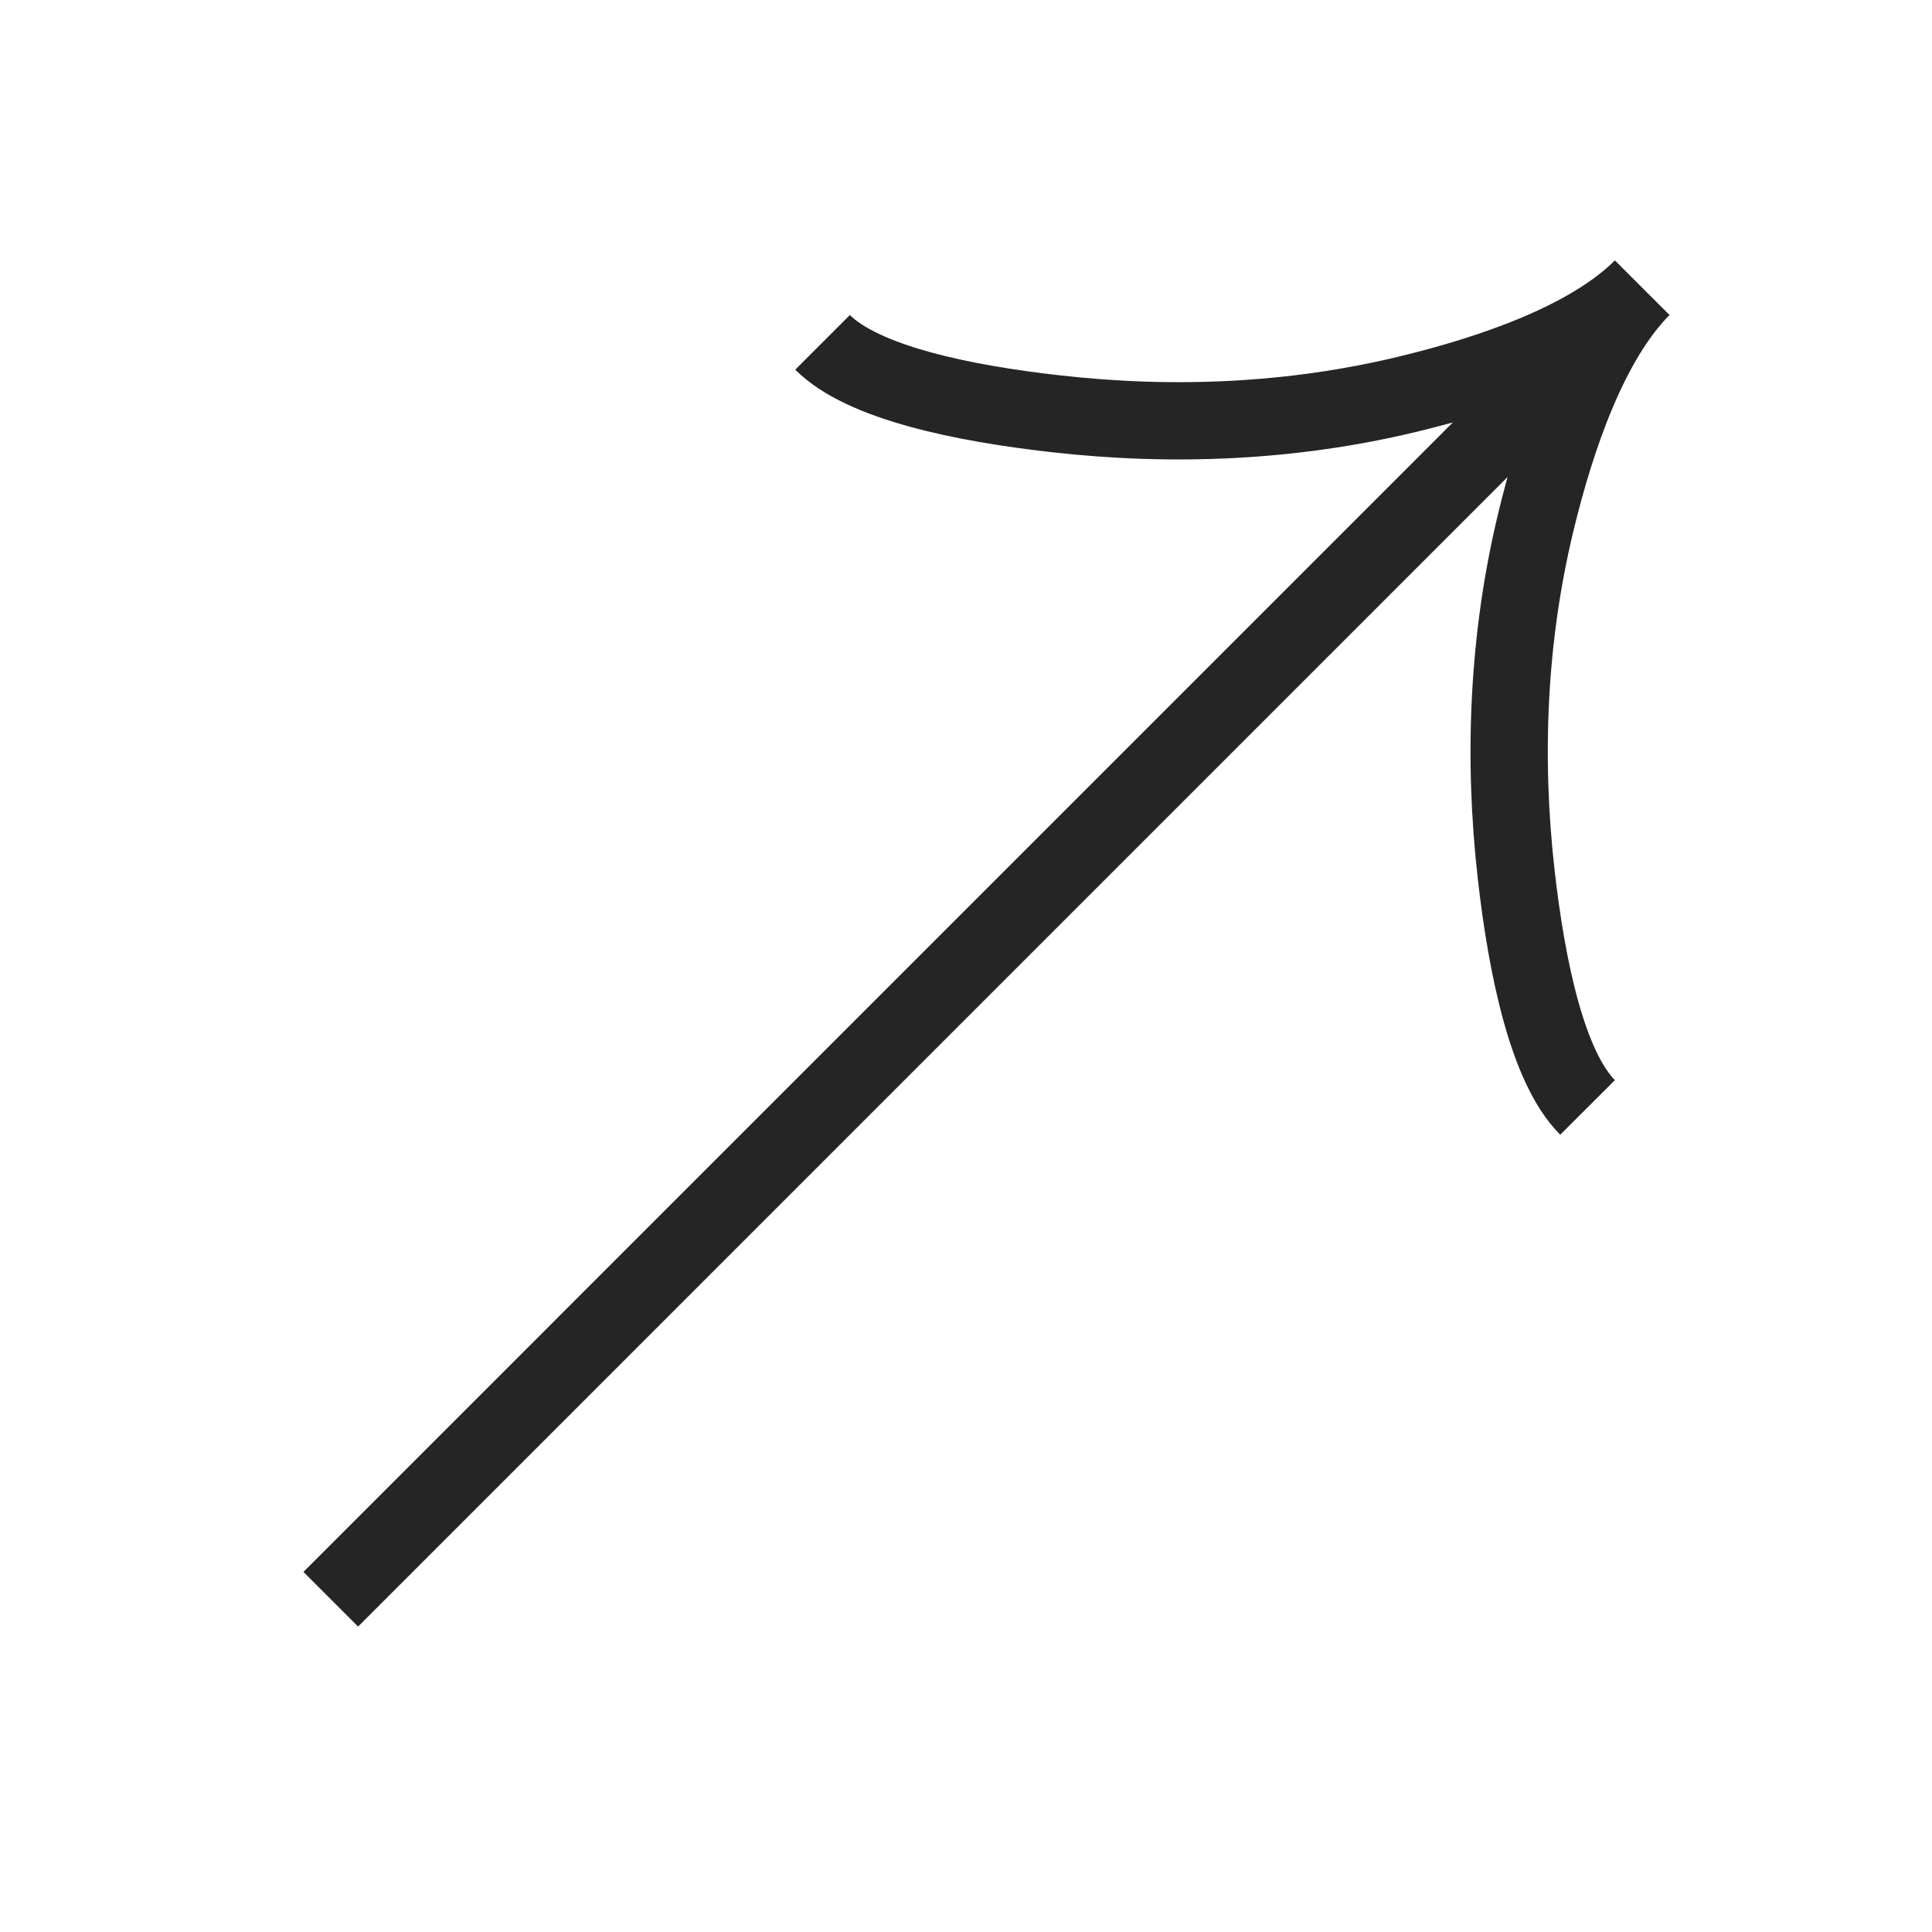 <svg width="25" height="25" viewBox="0 0 25 25" fill="none" xmlns="http://www.w3.org/2000/svg">
<g clip-path="url(#clip0_466_747)">
<g clip-path="url(#clip1_466_747)">
<path d="M10.644 4.43C11.169 4.955 12.47 5.22 13.653 5.353C15.176 5.527 16.722 5.461 18.211 5.102C19.328 4.833 20.575 4.399 21.25 3.723M21.25 3.723C20.575 4.399 20.14 5.647 19.872 6.762C19.513 8.252 19.447 9.799 19.62 11.32C19.754 12.503 20.02 13.806 20.543 14.33M21.25 3.723L4.28 20.694" stroke="#252525"/>
</g>
</g>
<defs>
<clipPath id="clip0_466_747">
<rect width="24" height="24" fill="white" transform="translate(0.766 0.207)"/>
</clipPath>
<clipPath id="clip1_466_747">
<rect width="24" height="24" fill="white" transform="translate(0.766 0.207)"/>
</clipPath>
</defs>
</svg>
